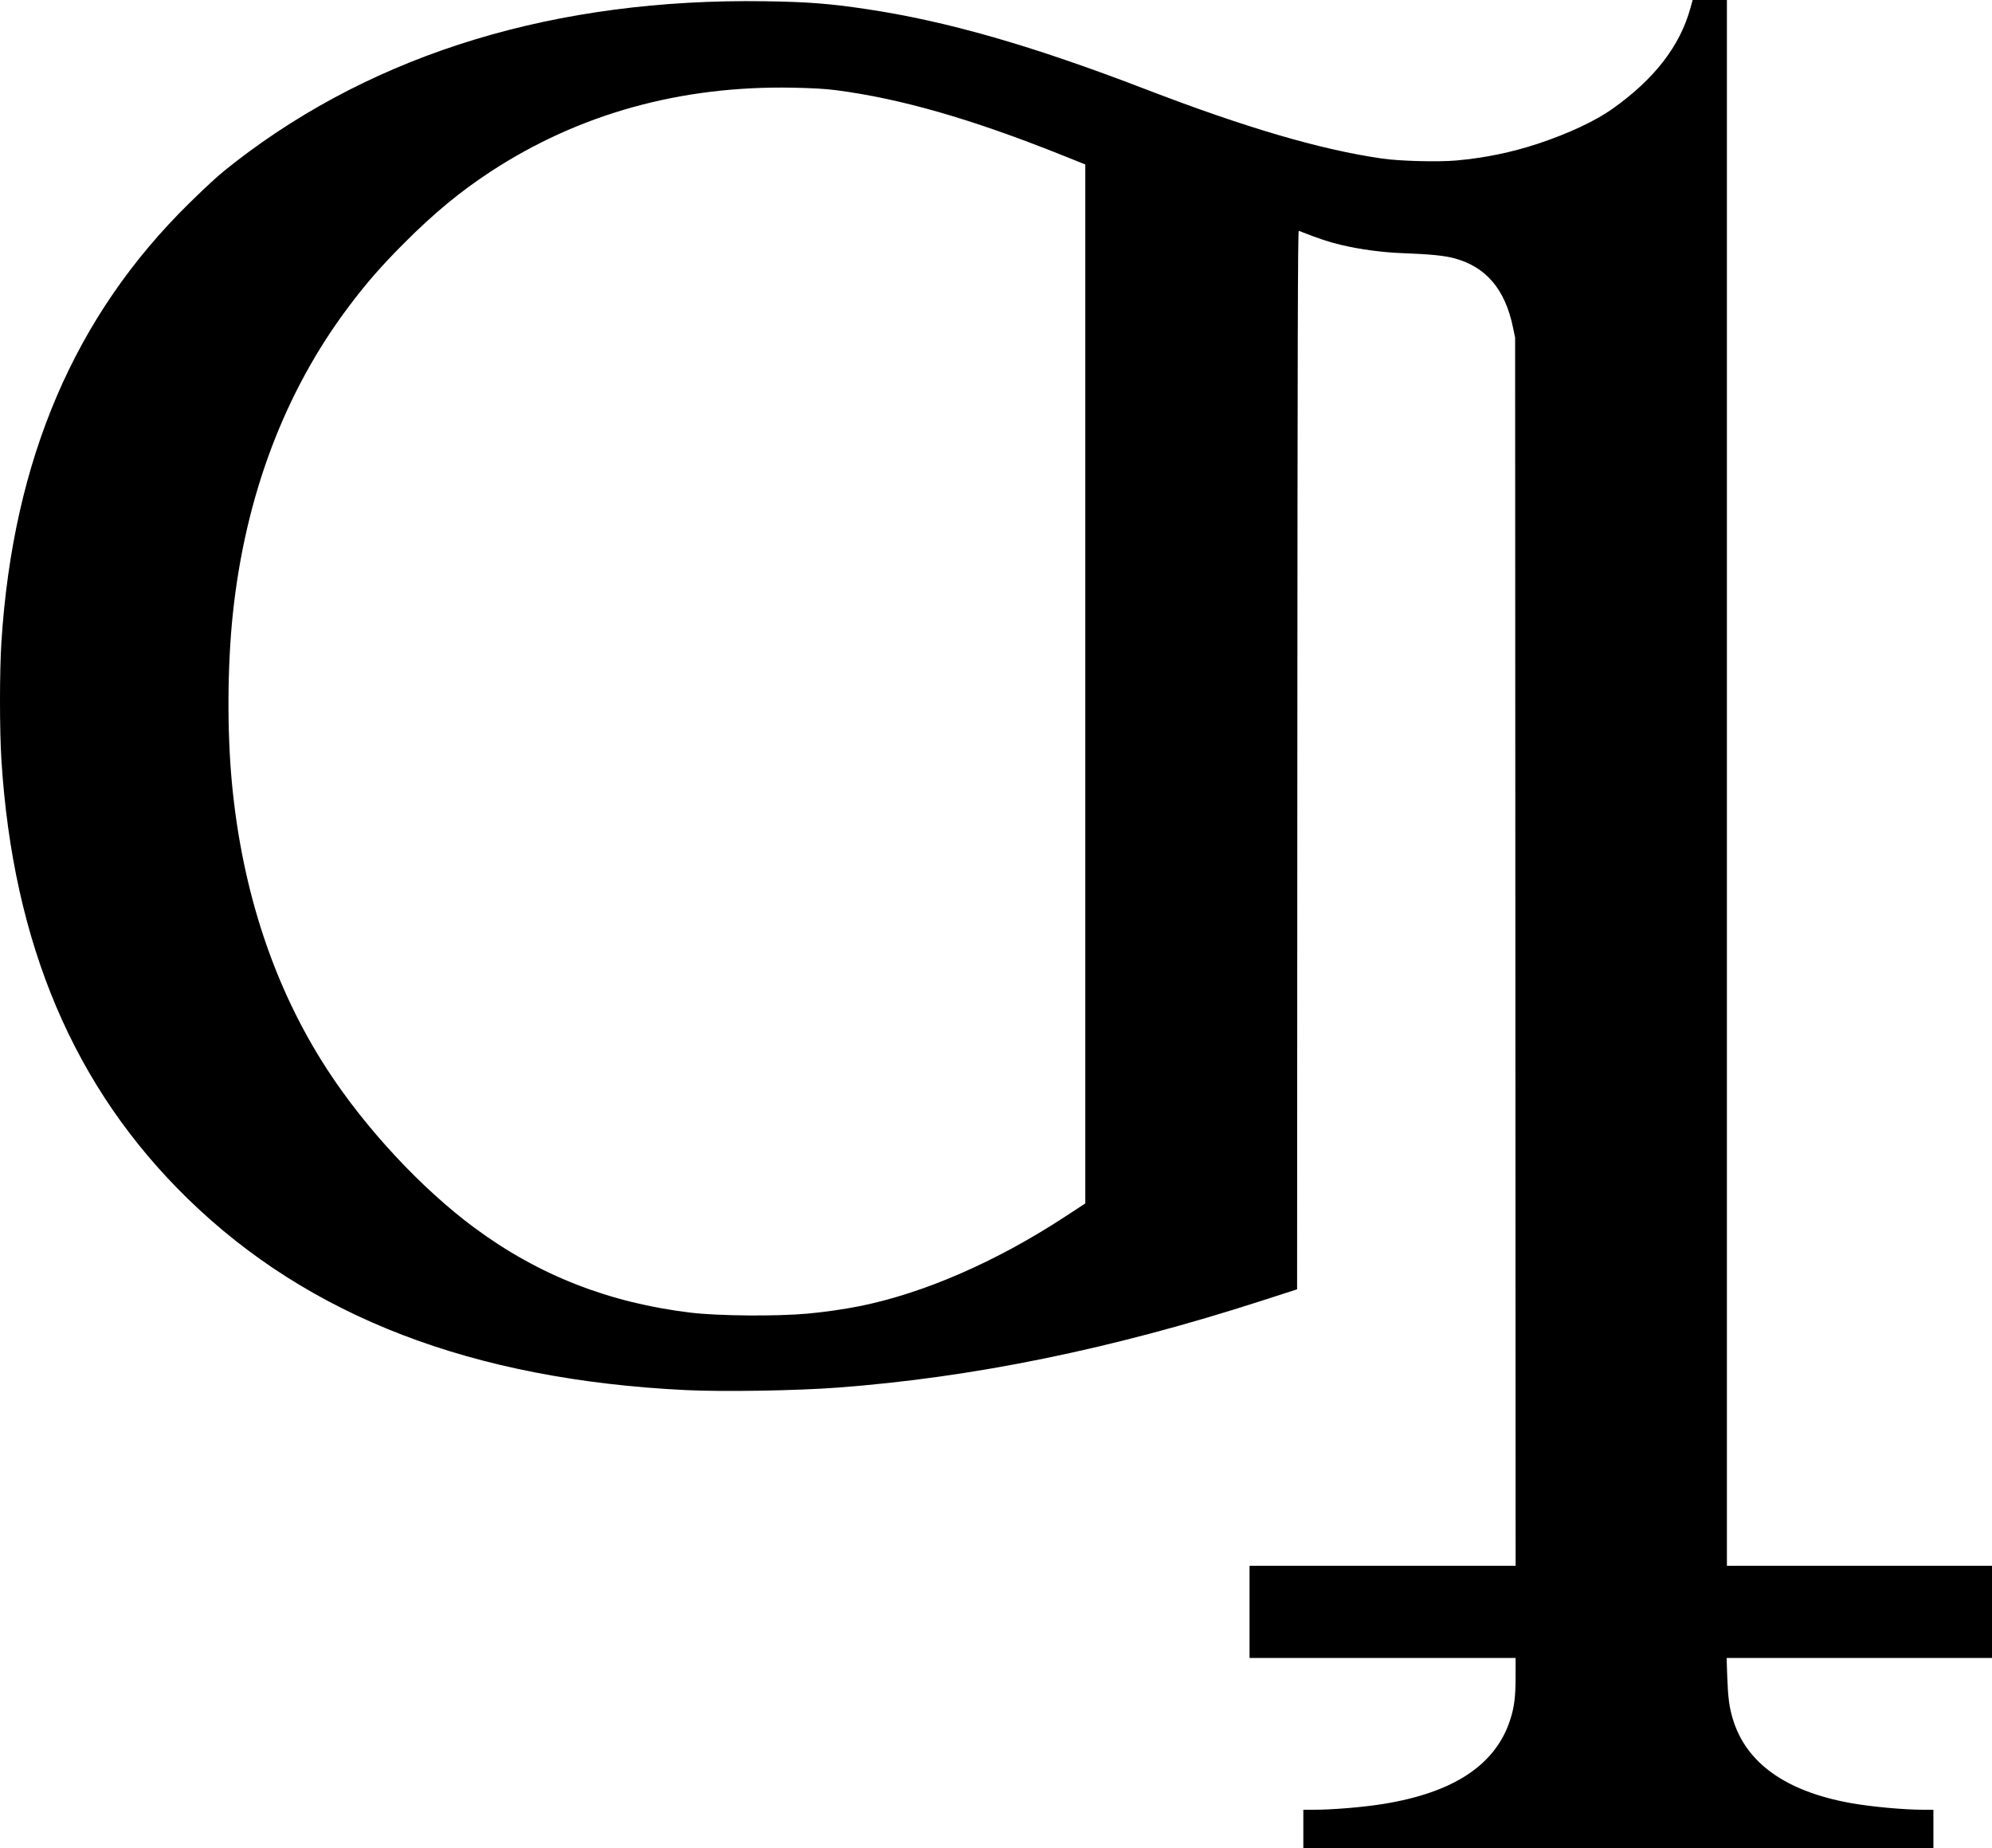 <?xml version="1.0" encoding="UTF-8" standalone="no"?>
<!-- Created with Inkscape (http://www.inkscape.org/) -->

<svg
   xmlns:dc="http://purl.org/dc/elements/1.1/"
   xmlns:cc="http://creativecommons.org/ns#"
   xmlns:rdf="http://www.w3.org/1999/02/22-rdf-syntax-ns#"
   xmlns:svg="http://www.w3.org/2000/svg"
   xmlns="http://www.w3.org/2000/svg"
   xmlns:sodipodi="http://sodipodi.sourceforge.net/DTD/sodipodi-0.dtd"
   xmlns:inkscape="http://www.inkscape.org/namespaces/inkscape"
   id="svg2"
   version="1.1"
   inkscape:version="0.91 r13725"
   width="518.491"
   height="481"
   viewBox="0 0 518.491 481"
   sodipodi:docname="Cap Ghastr.svg">
  <defs
     id="defs6" />
  <sodipodi:namedview
     pagecolor="#ffffff"
     bordercolor="#666666"
     borderopacity="1"
     objecttolerance="10"
     gridtolerance="10"
     guidetolerance="10"
     inkscape:pageopacity="0"
     inkscape:pageshadow="2"
     inkscape:window-width="1366"
     inkscape:window-height="705"
     id="namedview4"
     showgrid="false"
     fit-margin-top="0"
     fit-margin-left="0"
     fit-margin-right="0"
     fit-margin-bottom="0"
     inkscape:zoom="1.002038"
     inkscape:cx="306.22651"
     inkscape:cy="230.5025"
     inkscape:window-x="-8"
     inkscape:window-y="-8"
     inkscape:window-maximized="1"
     inkscape:current-layer="svg2" />
  <path
     style="fill:#000000"
     d="m 339.24,475.998 0,-5 2.688,0 c 5.004,0 12.934,-0.668 18.188,-1.521 18.308,-2.973 29.158,-10.168 32.955,-21.852 1.08,-3.324 1.419,-6.021 1.419,-11.312 l 0,-4.812 -34.625,0 -34.625,0 0,-12 0,-12 34.627,0 34.627,0 -0.064,-159.812 -0.064,-159.813 -0.573,-2.75 c -2.045,-9.82 -6.964,-15.632 -15.128,-17.874 -2.676,-0.735 -6.267,-1.093 -13.799,-1.377 -5.117,-0.193 -10.956,-0.982 -15.785,-2.134 -3.339,-0.796 -5.619,-1.555 -11.027,-3.671 -0.249,-0.098 -0.325,27.613 -0.375,137.679 l -0.063,137.801 -9.25,2.985 c -38.888,12.551 -75.019,19.948 -110.375,22.597 -10.755,0.806 -29.812,1.117 -39.5,0.645 C 122.972,359.071 80.433,342.733 48.899,312.003 19.274,283.134 3.383,245.724 0.365,197.75 c -0.489,-7.776 -0.487,-23.058 0.005,-30.715 C 3.424,119.469 19.477,82.048 49.397,52.748 c 5.577,-5.461 7.858,-7.495 11.969,-10.671 36.725,-28.372 83.408,-42.531 137.669,-41.754 11.069,0.158 16.817,0.601 26.456,2.039 20.951,3.125 43.161,9.5 72.764,20.889 25.962,9.987 45.543,15.723 61.51,18.016 4.635,0.666 14.524,0.923 19.266,0.501 7.434,-0.662 14.412,-2.097 21.342,-4.392 7.813,-2.587 14.875,-5.891 19.311,-9.038 10.949,-7.765 17.605,-16.375 20.322,-26.287 L 440.569,0 l 4.461,0 4.461,0 0,203.75 0,203.75 34.5,0 34.5,0 0,12 0,12 -34.539,0 -34.539,0 0.171,4.974 c 0.179,5.194 0.519,7.794 1.412,10.794 3.438,11.543 13.776,18.943 30.716,21.987 5.383,0.967 13.877,1.745 19.049,1.745 l 2.48,0 0,5 0,5 -82,0 -82,0 0,-5 z m -129,-134.123 c 4.212,-0.382 9.435,-1.129 13.375,-1.915 16.717,-3.334 35.665,-11.572 53.562,-23.287 l 5.312,-3.478 0,-135.198 0,-135.198 -5.987,-2.395 c -23.646,-9.46 -42.133,-14.77 -58.972,-16.941 -2.764,-0.356 -6.071,-0.545 -11.245,-0.643 -29.111,-0.55 -55.618,6.818 -78.568,21.837 -7.952,5.204 -14.659,10.747 -22.484,18.579 -6.004,6.01 -9.853,10.418 -14.526,16.637 -16.652,22.161 -26.867,49.267 -30.101,79.875 -1.429,13.521 -1.519,30.564 -0.233,44.125 2.673,28.188 11.055,53.355 24.812,74.5 9.968,15.32 24.55,30.987 38.342,41.191 16.664,12.33 35.037,19.527 56.337,22.07 7.167,0.856 22.269,0.976 30.375,0.241 z"
     id="path3338"
     inkscape:connector-curvature="0" />
</svg>
